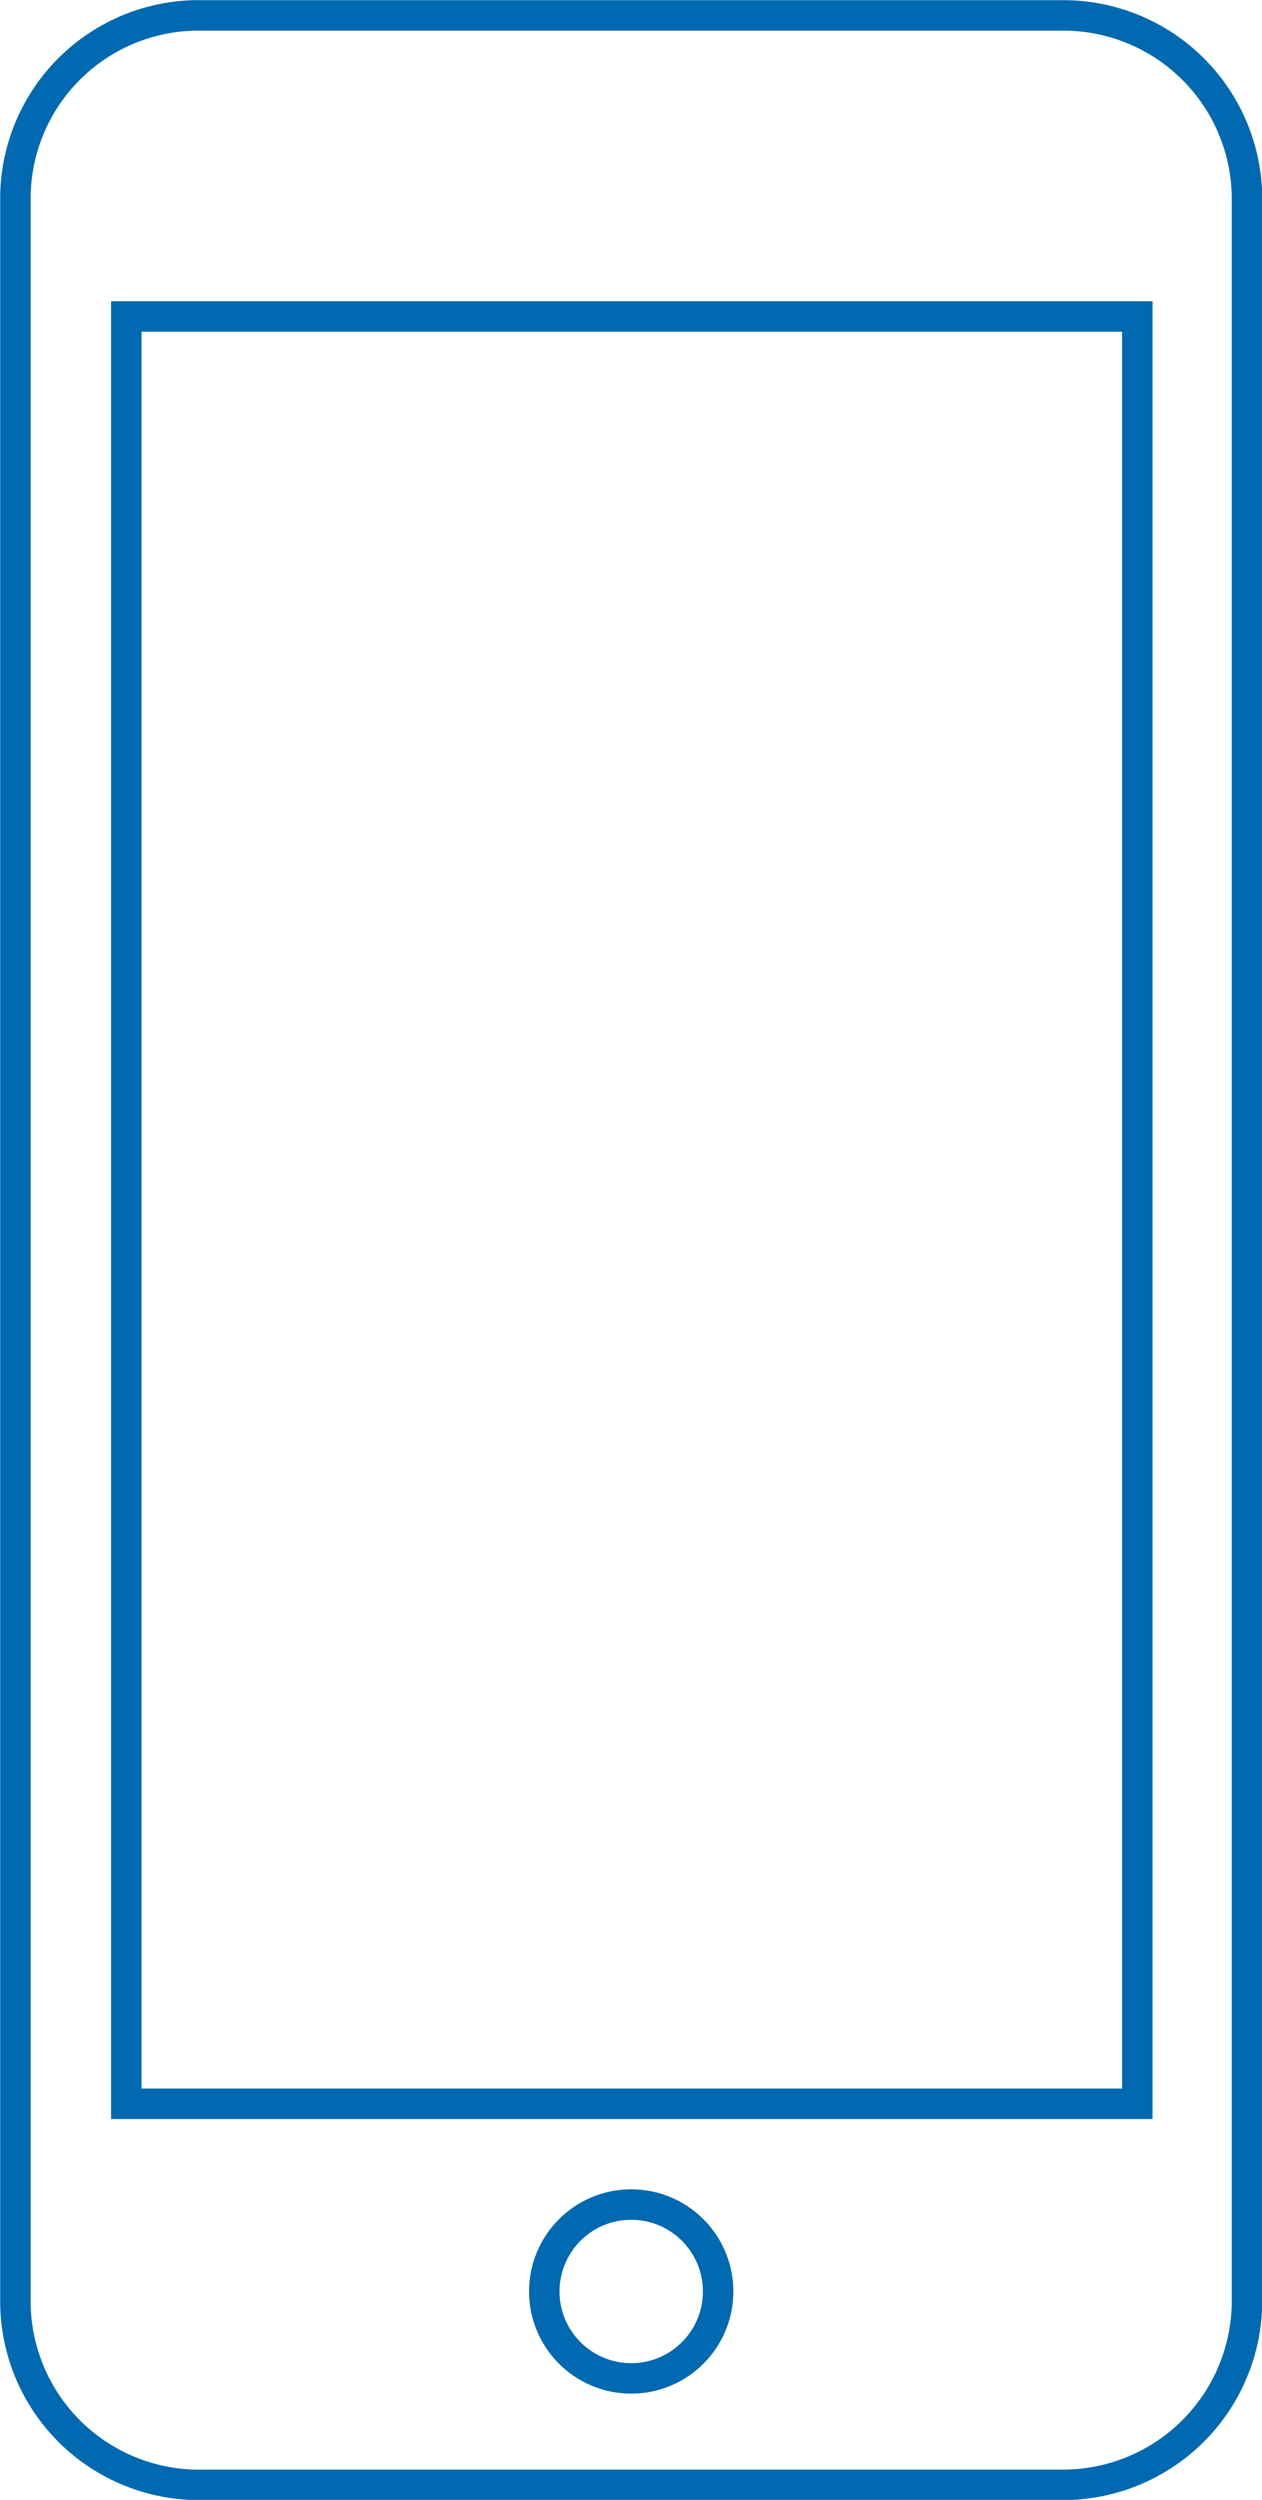 <svg xmlns="http://www.w3.org/2000/svg" viewBox="0 0 31.07 61.54"><defs><style>.cls-1{fill:none;stroke:#0069b1;stroke-miterlimit:10;stroke-width:0.75px;}</style></defs><title>Asset 1</title><g id="Layer_2" data-name="Layer 2"><g id="logos"><path class="cls-1" d="M26.11.38H5A4.51,4.51,0,0,0,.38,4.83V56.71A4.52,4.52,0,0,0,5,61.17H26.11a4.53,4.53,0,0,0,4.59-4.46V4.83A4.52,4.52,0,0,0,26.11.38ZM28,51.79H3.11v-44H28Z"/><circle class="cls-1" cx="15.54" cy="56.41" r="2.14"/></g></g></svg>